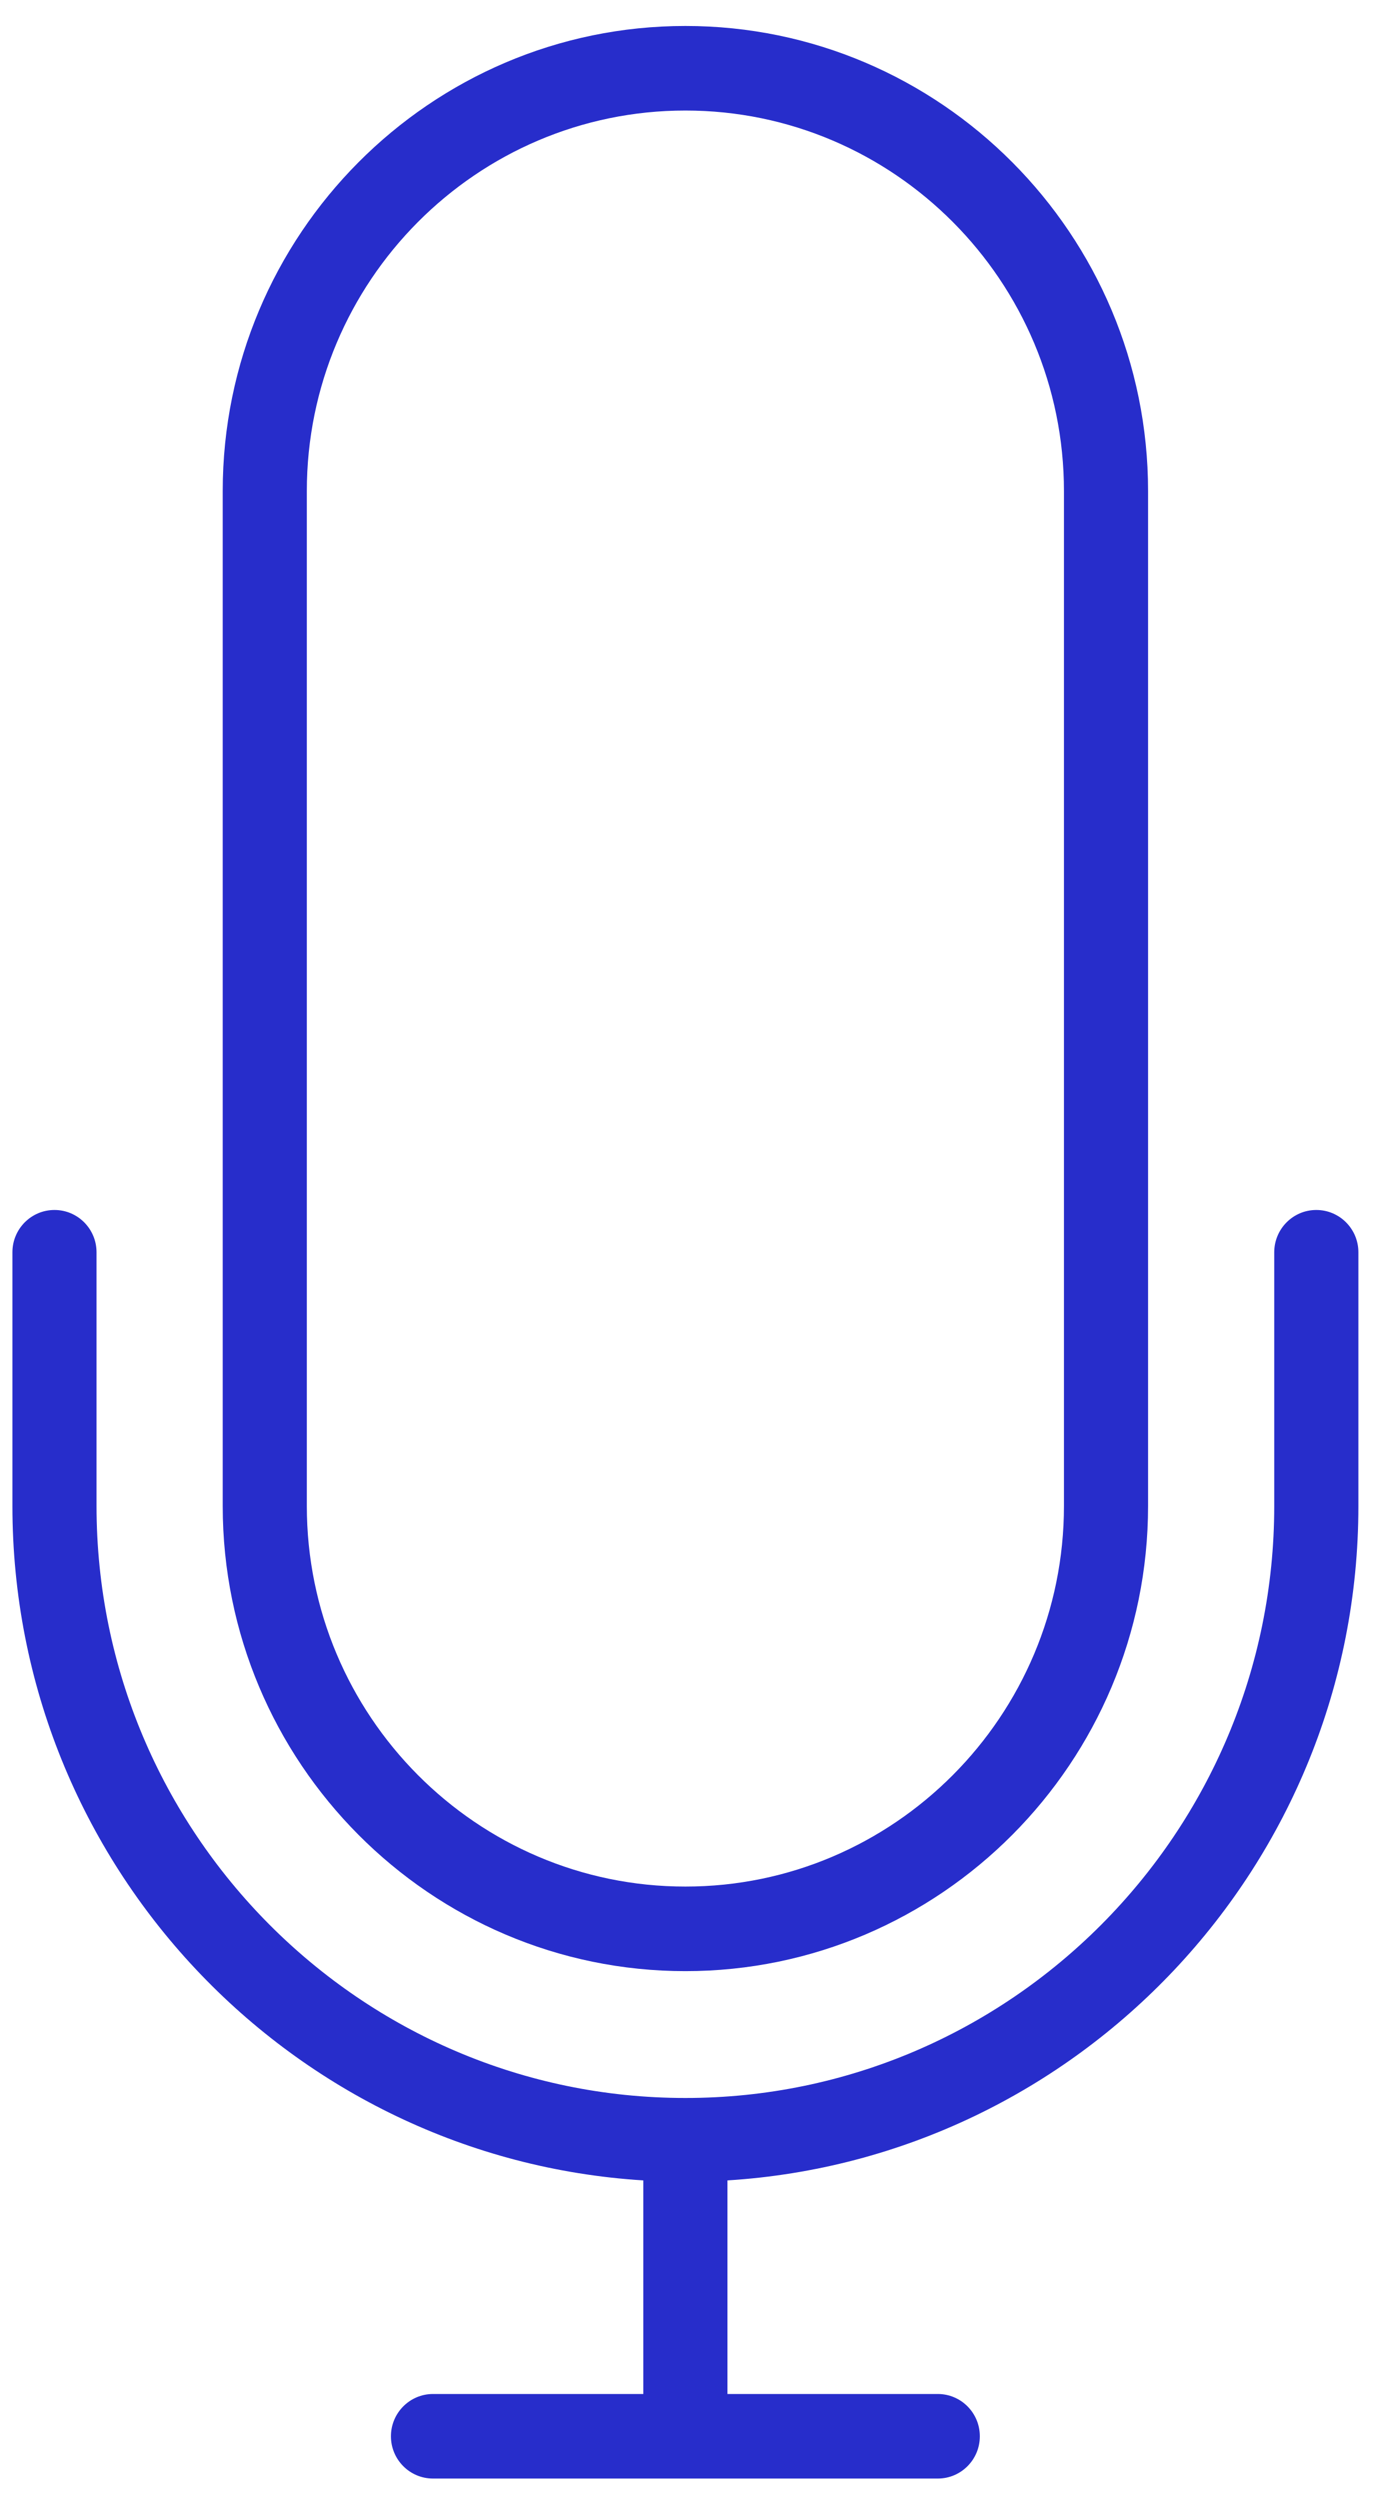 <svg width="36" height="65" viewBox="0 0 36 65" fill="none" xmlns="http://www.w3.org/2000/svg">
<path d="M34.239 31.46C33.636 31.46 33.145 31.952 33.145 32.56V39.156C33.145 47.644 26.274 54.549 17.828 54.549C9.382 54.549 2.511 47.644 2.511 39.156V32.56C2.511 31.952 2.021 31.46 1.417 31.46C0.813 31.46 0.323 31.952 0.323 32.56V39.156C0.323 48.486 7.592 56.12 16.734 56.692V62.245H11.264C10.66 62.245 10.169 62.737 10.169 63.345C10.169 63.953 10.66 64.444 11.264 64.444H24.393C24.997 64.444 25.487 63.953 25.487 63.345C25.487 62.737 24.997 62.245 24.393 62.245H18.922V56.692C28.064 56.12 35.334 48.484 35.334 39.156V32.56C35.334 31.952 34.843 31.46 34.239 31.46Z" fill="#272DCB"/>
<path d="M17.828 51.251C24.464 51.251 29.863 45.825 29.863 39.156V12.769C29.863 6.101 24.464 0.675 17.828 0.675C11.193 0.675 5.793 6.101 5.793 12.769V39.156C5.793 45.825 11.193 51.251 17.828 51.251ZM7.981 12.769C7.981 7.312 12.399 2.874 17.828 2.874C23.257 2.874 27.675 7.312 27.675 12.769V39.156C27.675 44.613 23.257 49.052 17.828 49.052C12.399 49.052 7.981 44.613 7.981 39.156V12.769Z" fill="#272DCB"/>
</svg>
